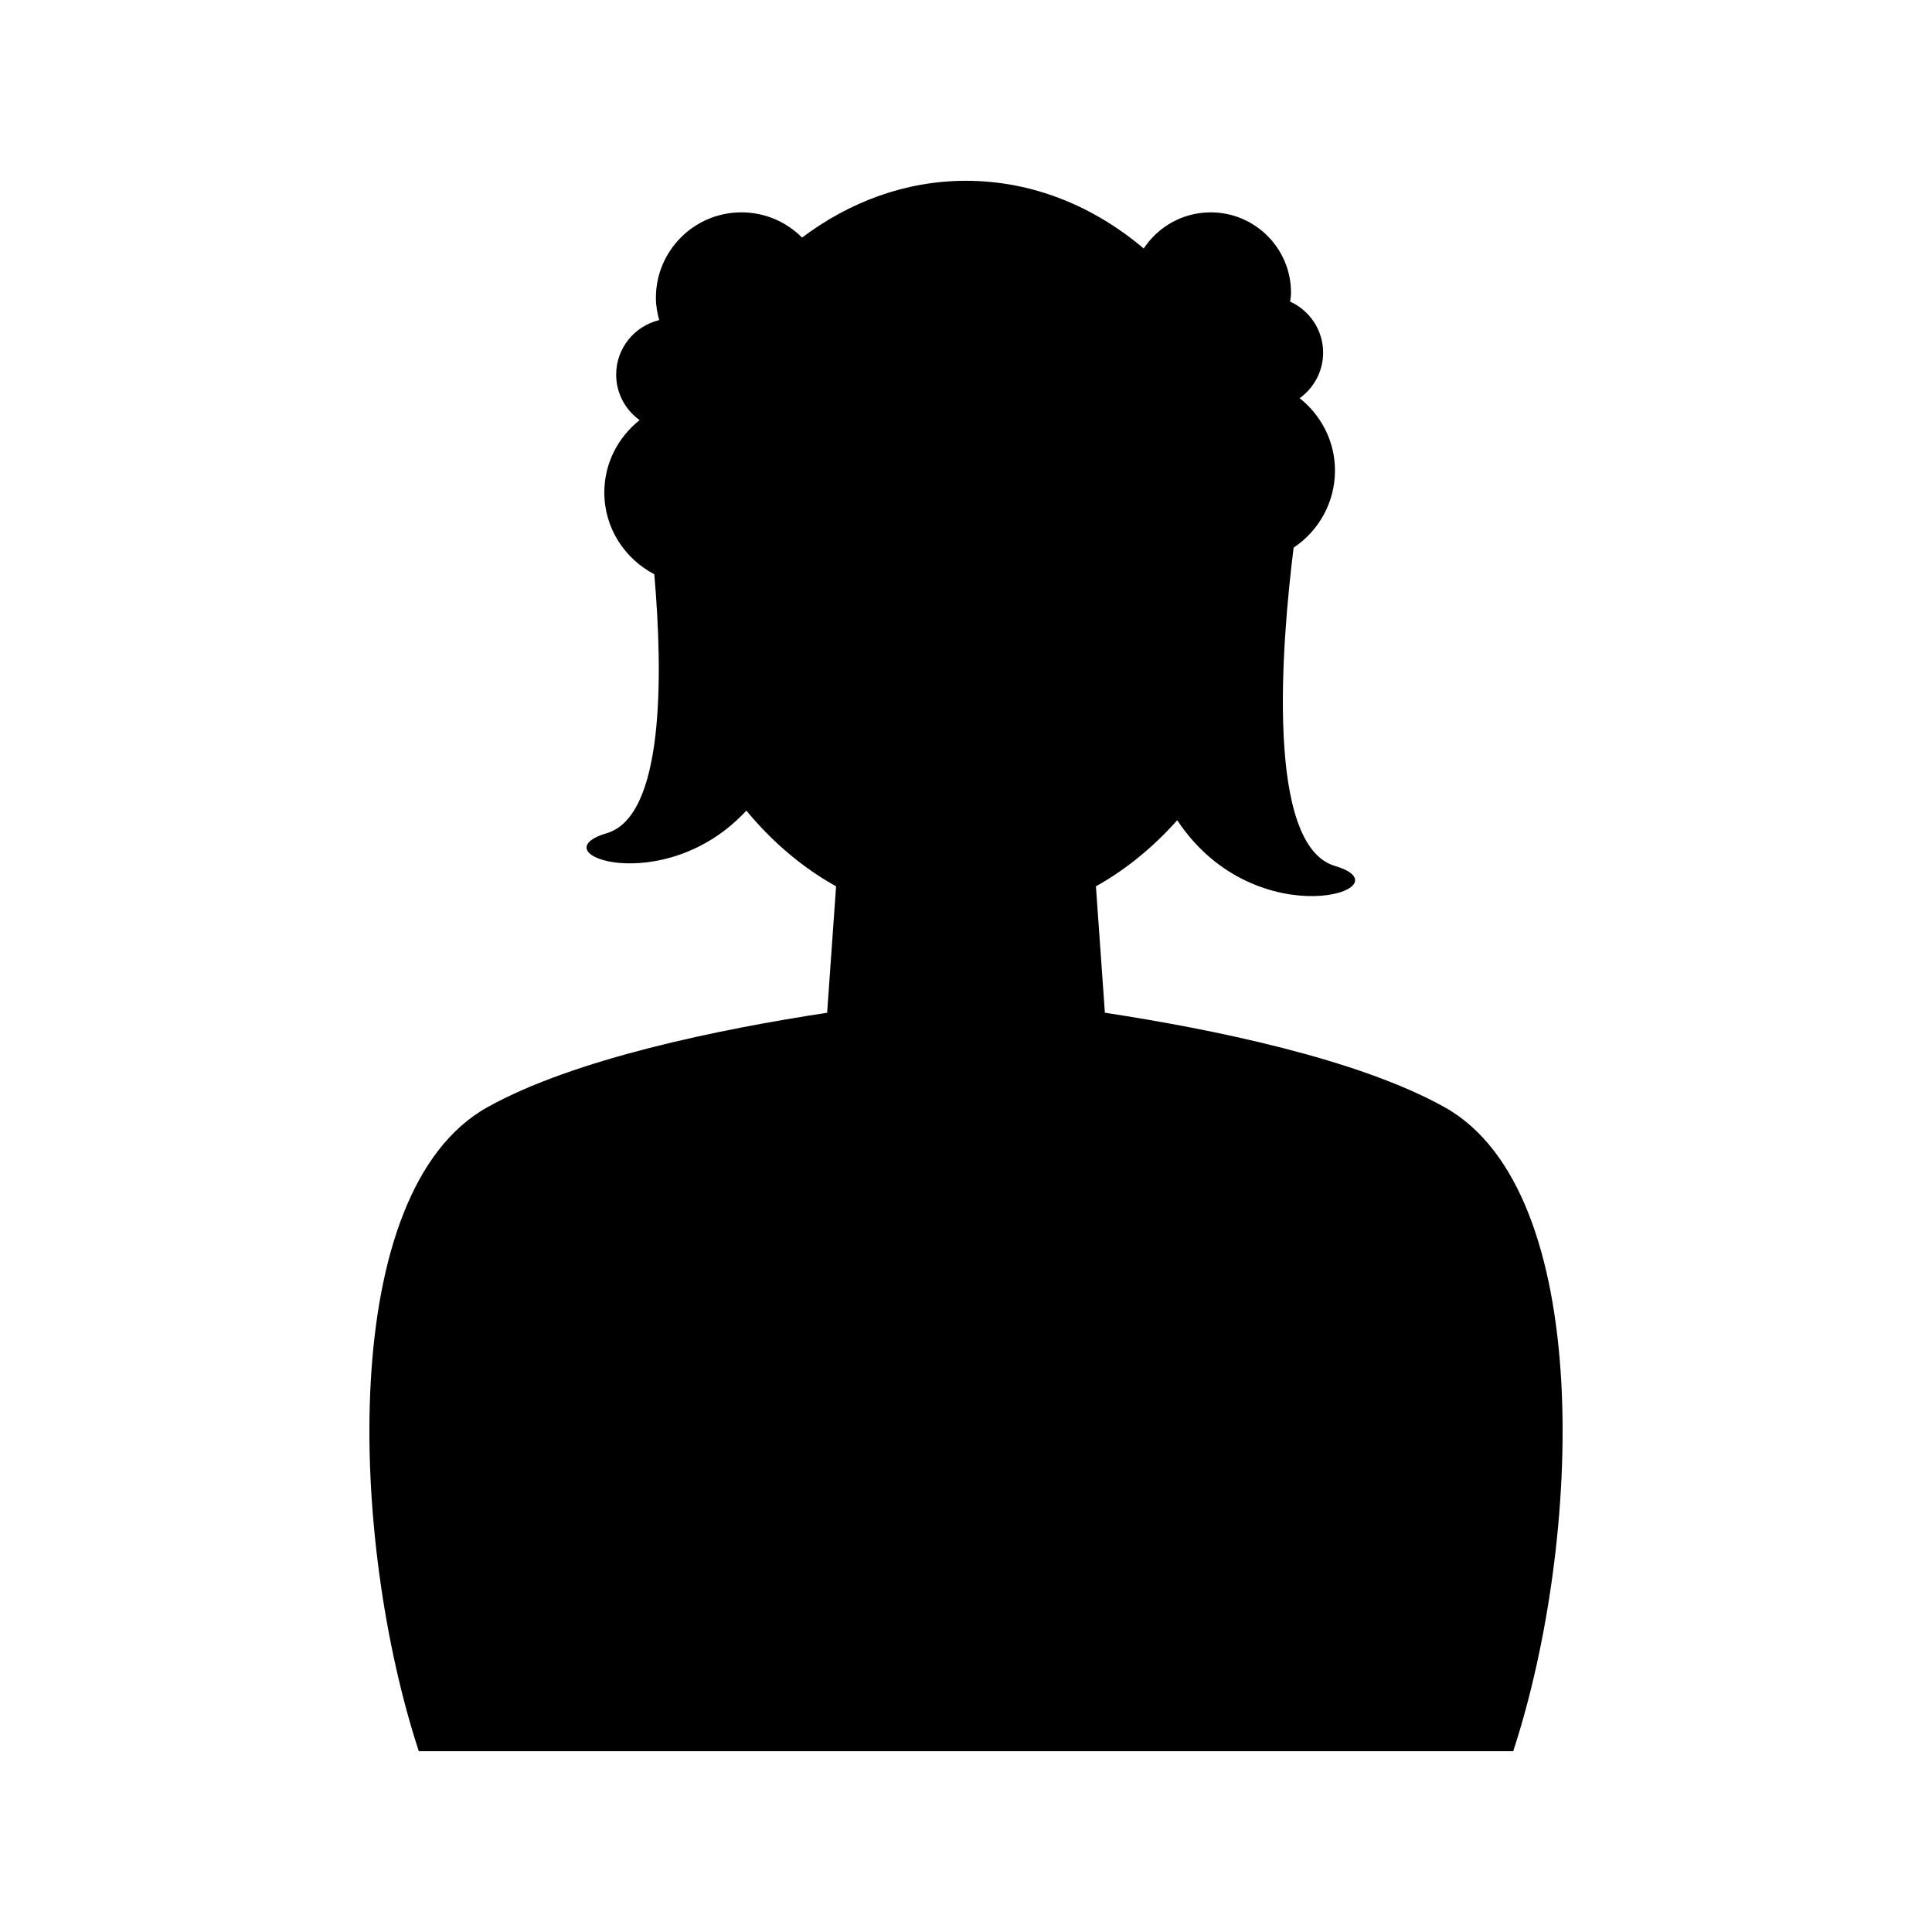 <?xml version="1.0" encoding="UTF-8"?>
<!-- Uploaded to: ICON Repo, www.svgrepo.com, Generator: ICON Repo Mixer Tools -->
<svg fill="#000000" width="800px" height="800px" version="1.1" viewBox="144 144 512 512" xmlns="http://www.w3.org/2000/svg">
 <path d="m273.19 437.41c-40.051 22.316-36.406 115.16-18.203 170.68h290.03c18.203-55.523 21.844-148.36-18.203-170.68-23.023-12.832-61.469-20.672-90.008-25.027l-2.375-33.496c7.969-4.438 15.211-10.402 21.547-17.516 20.938 31.551 61.73 18.012 41.805 12.117-18.379-5.438-14.223-58.156-10.961-84.355 6.606-4.406 10.961-11.914 10.961-20.449 0-7.793-3.695-14.656-9.355-19.16 3.75-2.703 6.215-7.086 6.215-12.062 0-6.027-3.598-11.188-8.746-13.535 0.086-0.785 0.238-1.555 0.238-2.363 0-11.754-9.527-21.285-21.285-21.285-7.426 0-13.945 3.812-17.754 9.574-13.328-11.262-29.551-17.941-47.102-17.941-15.977 0-30.84 5.57-43.438 15.051-4.106-4.129-9.785-6.688-16.066-6.688-12.52 0-22.672 10.148-22.672 22.672 0 2.051 0.359 3.996 0.871 5.887-6.531 1.578-11.402 7.422-11.402 14.441 0 4.977 2.465 9.355 6.215 12.062-5.656 4.504-9.355 11.367-9.355 19.16 0 9.465 5.41 17.582 13.25 21.691 2.363 27.418 2.555 64.137-12.621 68.629-18.492 5.473 15.312 17.52 37.012-5.996 6.828 8.266 14.867 15.105 23.781 20.07l-2.371 33.5c-28.539 4.348-66.984 12.191-90.008 25.02z"/>
</svg>